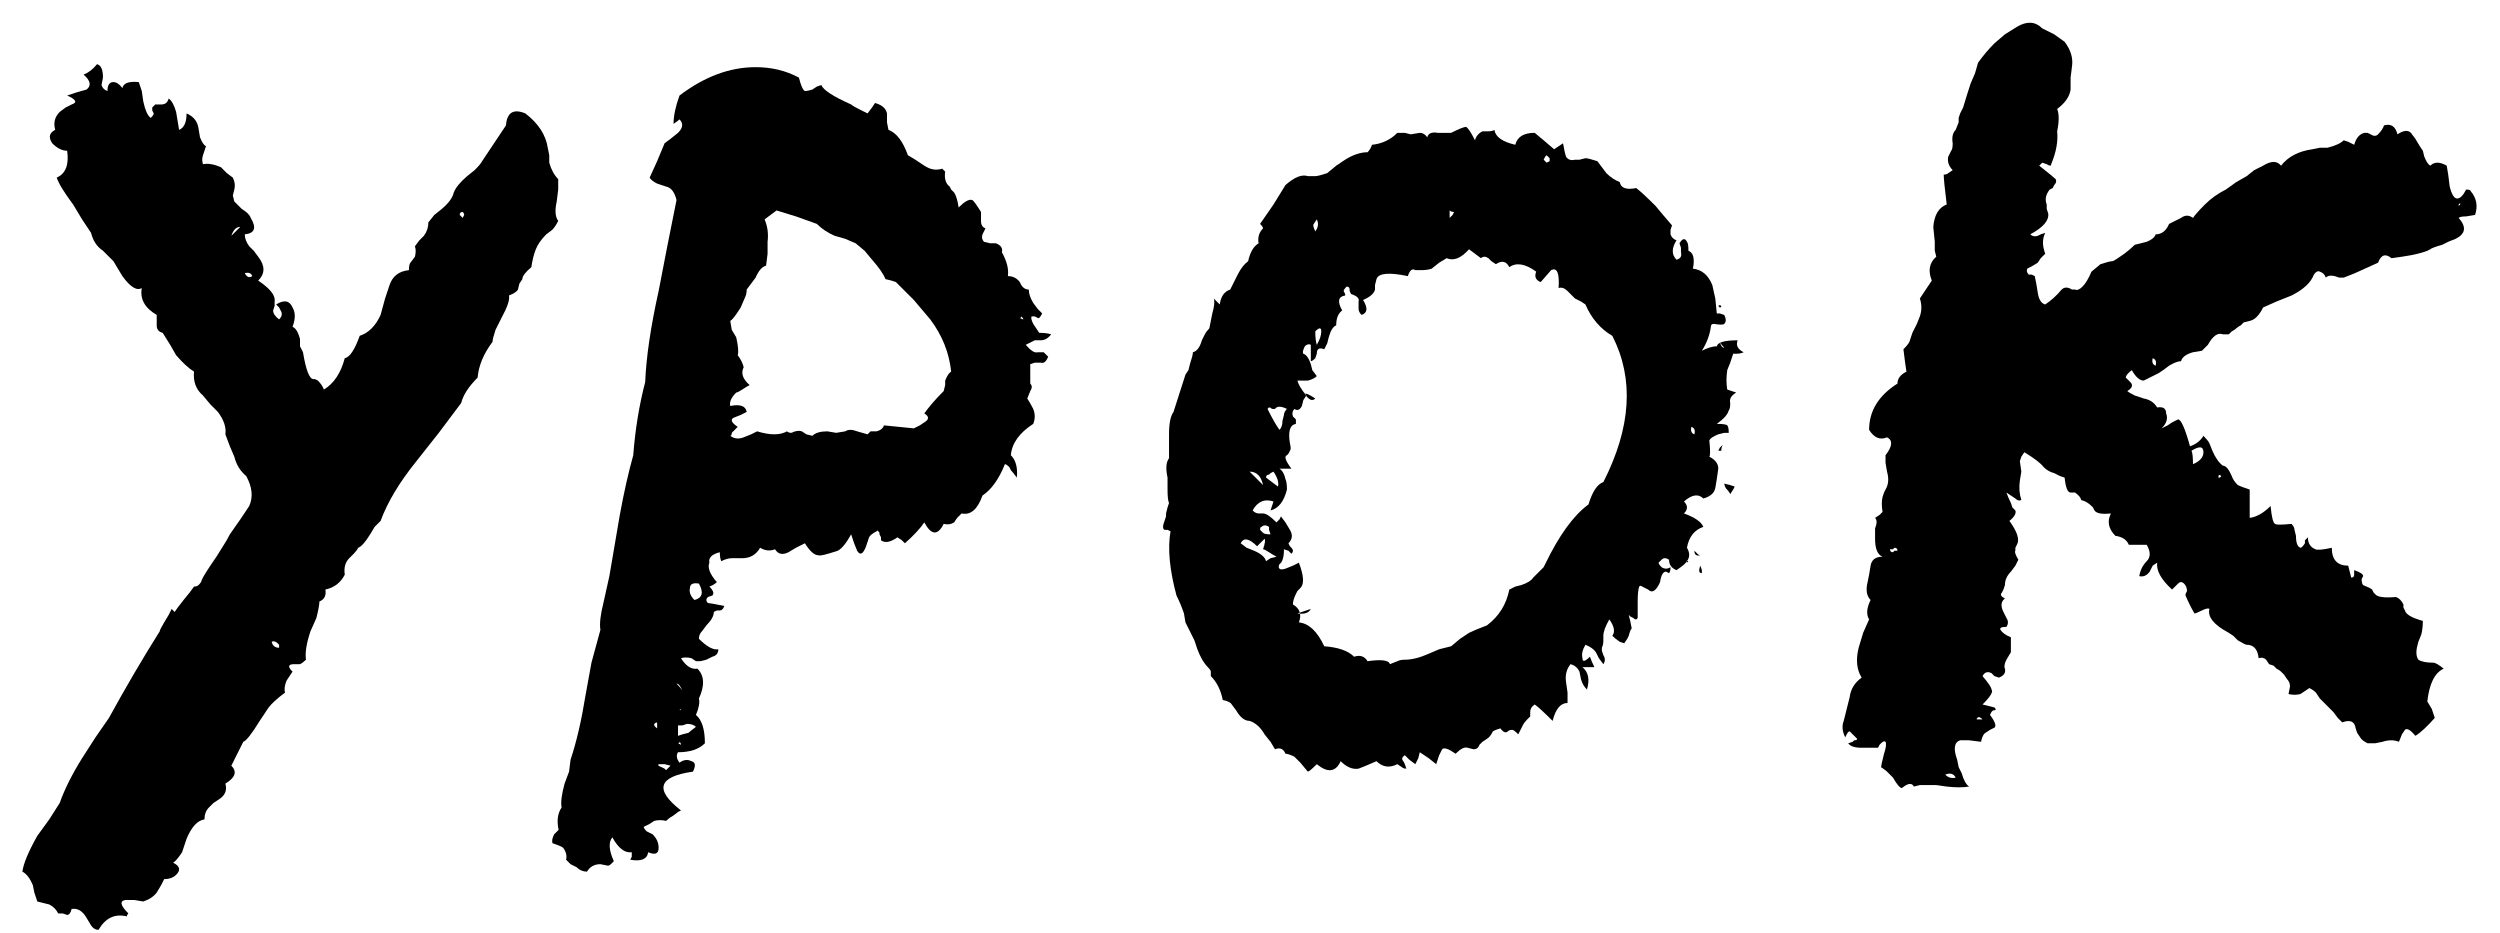 <?xml version="1.0" encoding="UTF-8"?> <svg xmlns="http://www.w3.org/2000/svg" width="67" height="25" viewBox="0 0 67 25" fill="none"> <path d="M49.412 19.32L49.492 19L49.572 18.68C49.599 18.467 49.706 18.294 49.892 18.16C49.759 17.947 49.732 17.68 49.812 17.36L49.932 16.96L50.092 16.6C50.012 16.467 50.026 16.294 50.132 16.08C50.026 15.973 49.999 15.813 50.052 15.6L50.092 15.4L50.132 15.16C50.159 15 50.266 14.92 50.452 14.92C50.319 14.867 50.252 14.707 50.252 14.44V14.16C50.306 14.027 50.306 13.934 50.252 13.88L50.372 13.8L50.452 13.72C50.426 13.56 50.426 13.427 50.452 13.32L50.492 13.2L50.532 13.12C50.612 12.987 50.626 12.827 50.572 12.64L50.532 12.4V12.2C50.719 11.96 50.732 11.8 50.572 11.72C50.386 11.8 50.226 11.733 50.092 11.52C50.092 11.014 50.346 10.6 50.852 10.28C50.852 10.147 50.932 10.04 51.092 9.96L51.052 9.68L51.012 9.36C51.092 9.28 51.146 9.213 51.172 9.16L51.212 9.04L51.252 8.92L51.372 8.68L51.452 8.48C51.506 8.32 51.506 8.16 51.452 8L51.612 7.76L51.772 7.52C51.666 7.253 51.706 7.04 51.892 6.88L51.852 6.72V6.48L51.812 6.08C51.839 5.76 51.959 5.56 52.172 5.48C52.119 5.053 52.092 4.787 52.092 4.68C52.146 4.68 52.186 4.667 52.212 4.64L52.332 4.56C52.226 4.453 52.186 4.333 52.212 4.2L52.292 4.04C52.319 4.013 52.332 3.947 52.332 3.84C52.306 3.68 52.332 3.56 52.412 3.48L52.492 3.28V3.16L52.532 3.04L52.572 2.96L52.612 2.88C52.692 2.613 52.759 2.4 52.812 2.24L52.932 1.96L53.012 1.68C53.146 1.493 53.292 1.32 53.452 1.16L53.732 0.92L54.052 0.72C54.319 0.56 54.546 0.573 54.732 0.76L55.052 0.92L55.332 1.12C55.492 1.333 55.559 1.547 55.532 1.76L55.492 2.08V2.4C55.466 2.587 55.346 2.76 55.132 2.92C55.186 3.053 55.186 3.253 55.132 3.52C55.159 3.787 55.106 4.08 54.972 4.4C54.972 4.453 54.932 4.453 54.852 4.4L54.732 4.36L54.652 4.44C54.919 4.653 55.066 4.773 55.092 4.8C55.119 4.853 55.106 4.907 55.052 4.96L55.012 5.04L54.932 5.08C54.826 5.213 54.799 5.347 54.852 5.48V5.6L54.892 5.72C54.919 5.907 54.759 6.093 54.412 6.28C54.466 6.333 54.532 6.347 54.612 6.32L54.692 6.28L54.812 6.24C54.732 6.4 54.732 6.587 54.812 6.8L54.692 6.92L54.612 7.04C54.532 7.093 54.439 7.147 54.332 7.2C54.306 7.253 54.319 7.307 54.372 7.36H54.452L54.532 7.4L54.572 7.6L54.612 7.84C54.639 8.027 54.706 8.133 54.812 8.16C54.972 8.053 55.119 7.92 55.252 7.76C55.306 7.707 55.372 7.693 55.452 7.72L55.532 7.76H55.612C55.666 7.787 55.732 7.76 55.812 7.68C55.892 7.6 55.972 7.467 56.052 7.28L56.292 7.08C56.452 7.027 56.559 7 56.612 7C56.639 7 56.746 6.933 56.932 6.8C57.039 6.72 57.132 6.64 57.212 6.56L57.372 6.52L57.532 6.48C57.666 6.427 57.746 6.36 57.772 6.28C57.932 6.28 58.052 6.187 58.132 6L58.292 5.92L58.452 5.84C58.559 5.76 58.666 5.76 58.772 5.84C58.826 5.76 58.932 5.64 59.092 5.48C59.252 5.32 59.439 5.187 59.652 5.08L59.932 4.88L60.212 4.72L60.412 4.56L60.652 4.44C60.866 4.307 61.026 4.307 61.132 4.44C61.319 4.2 61.599 4.053 61.972 4L62.172 3.96H62.372C62.586 3.907 62.732 3.84 62.812 3.76L62.932 3.8L63.092 3.88C63.146 3.693 63.239 3.587 63.372 3.56H63.452L63.532 3.6C63.612 3.653 63.679 3.653 63.732 3.6C63.812 3.52 63.866 3.44 63.892 3.36C64.079 3.307 64.199 3.387 64.252 3.6C64.412 3.493 64.532 3.48 64.612 3.56L64.732 3.72L64.852 3.92L64.932 4.04L64.972 4.2C65.026 4.333 65.079 4.413 65.132 4.44C65.239 4.333 65.386 4.333 65.572 4.44L65.612 4.68L65.652 5C65.706 5.213 65.772 5.32 65.852 5.32C65.932 5.32 66.012 5.24 66.092 5.08C66.172 5.08 66.212 5.093 66.212 5.12C66.372 5.307 66.412 5.52 66.332 5.76L66.092 5.8C65.986 5.8 65.919 5.813 65.892 5.84C66.106 6.08 66.079 6.267 65.812 6.4L65.612 6.48L65.452 6.56C65.266 6.613 65.159 6.653 65.132 6.68C65.052 6.733 64.879 6.787 64.612 6.84L64.372 6.88L64.092 6.92C63.932 6.787 63.812 6.827 63.732 7.04L63.292 7.24C63.186 7.293 63.026 7.36 62.812 7.44H62.692L62.572 7.4C62.466 7.373 62.386 7.387 62.332 7.44C62.306 7.36 62.252 7.307 62.172 7.28C62.119 7.253 62.066 7.28 62.012 7.36C61.932 7.573 61.732 7.76 61.412 7.92L61.012 8.08L60.652 8.24C60.546 8.453 60.426 8.573 60.292 8.6L60.132 8.64L60.052 8.72C59.999 8.747 59.959 8.773 59.932 8.8C59.906 8.827 59.866 8.853 59.812 8.88L59.732 8.96H59.572C59.439 8.907 59.306 9 59.172 9.24L59.012 9.4L58.772 9.44C58.586 9.493 58.479 9.573 58.452 9.68C58.372 9.68 58.266 9.72 58.132 9.8L57.972 9.92L57.852 10L57.692 10.08L57.612 10.12L57.452 10.2C57.346 10.2 57.239 10.107 57.132 9.92C57.026 10 56.972 10.067 56.972 10.12L57.092 10.24C57.172 10.32 57.146 10.4 57.012 10.48C57.039 10.507 57.106 10.547 57.212 10.6L57.452 10.68C57.612 10.707 57.732 10.787 57.812 10.92C57.972 10.893 58.052 10.947 58.052 11.08C58.106 11.213 58.066 11.347 57.932 11.48L58.092 11.4L58.212 11.32L58.372 11.24C58.452 11.24 58.559 11.48 58.692 11.96C58.852 11.907 58.972 11.813 59.052 11.68C59.132 11.76 59.186 11.827 59.212 11.88L59.292 12.08C59.372 12.267 59.466 12.4 59.572 12.48C59.652 12.48 59.732 12.573 59.812 12.76C59.839 12.84 59.892 12.92 59.972 13C60.026 13.027 60.132 13.067 60.292 13.12V13.88C60.479 13.854 60.666 13.747 60.852 13.56C60.879 13.854 60.919 14.014 60.972 14.04C60.999 14.067 61.146 14.067 61.412 14.04C61.466 14.094 61.492 14.147 61.492 14.2L61.532 14.36C61.532 14.547 61.572 14.653 61.652 14.68C61.679 14.68 61.719 14.64 61.772 14.56V14.48L61.852 14.4C61.852 14.56 61.919 14.667 62.052 14.72C62.106 14.747 62.252 14.733 62.492 14.68C62.492 15 62.639 15.16 62.932 15.16L62.972 15.32L63.012 15.48C63.066 15.48 63.092 15.454 63.092 15.4V15.28C63.252 15.334 63.332 15.387 63.332 15.44L63.292 15.52C63.292 15.6 63.306 15.653 63.332 15.68C63.466 15.733 63.546 15.774 63.572 15.8L63.612 15.88L63.652 15.92C63.706 16 63.892 16.027 64.212 16C64.292 16.027 64.359 16.093 64.412 16.2V16.28L64.452 16.36C64.479 16.467 64.639 16.56 64.932 16.64C64.932 16.773 64.919 16.893 64.892 17L64.812 17.2L64.772 17.36C64.746 17.494 64.759 17.6 64.812 17.68C64.892 17.733 65.026 17.76 65.212 17.76C65.266 17.76 65.359 17.814 65.492 17.92C65.252 18.027 65.106 18.32 65.052 18.8L65.172 19L65.252 19.24C65.039 19.48 64.866 19.64 64.732 19.72C64.599 19.56 64.506 19.507 64.452 19.56L64.372 19.68L64.292 19.88C64.159 19.827 64.012 19.827 63.852 19.88L63.652 19.92H63.452C63.346 19.867 63.279 19.814 63.252 19.76L63.172 19.64L63.132 19.52C63.106 19.334 62.986 19.28 62.772 19.36L62.652 19.24L62.532 19.08L62.252 18.8L62.172 18.72L62.092 18.6C62.066 18.547 61.999 18.494 61.892 18.44L61.772 18.52L61.652 18.6C61.546 18.627 61.439 18.627 61.332 18.6L61.372 18.4C61.372 18.32 61.346 18.253 61.292 18.2L61.212 18.08L61.132 18C61.106 17.974 61.066 17.947 61.012 17.92L60.932 17.84L60.812 17.8L60.732 17.68C60.679 17.627 60.612 17.613 60.532 17.64C60.506 17.4 60.399 17.28 60.212 17.28C60.186 17.28 60.106 17.24 59.972 17.16L59.852 17.04L59.732 16.96C59.332 16.747 59.159 16.534 59.212 16.32C59.186 16.294 59.119 16.307 59.012 16.36C58.906 16.413 58.839 16.44 58.812 16.44C58.732 16.307 58.652 16.147 58.572 15.96V15.92L58.612 15.84C58.612 15.76 58.586 15.694 58.532 15.64C58.479 15.587 58.426 15.587 58.372 15.64L58.292 15.72L58.212 15.8C57.919 15.534 57.786 15.293 57.812 15.08L57.692 15.16L57.612 15.32C57.532 15.427 57.439 15.467 57.332 15.44C57.359 15.28 57.426 15.147 57.532 15.04C57.639 14.934 57.639 14.787 57.532 14.6H57.052C56.999 14.467 56.879 14.387 56.692 14.36C56.506 14.174 56.466 13.973 56.572 13.76C56.332 13.787 56.186 13.76 56.132 13.68L56.092 13.6L56.052 13.56C55.972 13.48 55.879 13.427 55.772 13.4C55.772 13.347 55.719 13.28 55.612 13.2H55.492C55.412 13.2 55.359 13.067 55.332 12.8L55.212 12.76L55.052 12.68C54.946 12.653 54.852 12.6 54.772 12.52C54.692 12.414 54.519 12.28 54.252 12.12L54.172 12.24L54.132 12.36L54.172 12.64L54.132 12.88C54.106 13.067 54.119 13.24 54.172 13.4C54.119 13.427 54.066 13.414 54.012 13.36L53.892 13.28L53.772 13.2C53.799 13.28 53.839 13.373 53.892 13.48L53.932 13.6L54.012 13.68C54.039 13.76 53.986 13.854 53.852 13.96C54.066 14.254 54.132 14.467 54.052 14.6L54.012 14.68V14.76C53.986 14.787 54.012 14.867 54.092 15L54.012 15.16L53.892 15.32C53.786 15.427 53.732 15.547 53.732 15.68L53.692 15.8L53.652 15.88C53.599 15.934 53.626 15.987 53.732 16.04C53.626 16.12 53.612 16.24 53.692 16.4L53.772 16.56C53.826 16.64 53.826 16.72 53.772 16.8C53.639 16.8 53.586 16.827 53.612 16.88C53.666 16.96 53.759 17.027 53.892 17.08V17.48L53.772 17.68C53.719 17.787 53.706 17.867 53.732 17.92C53.759 18.027 53.706 18.107 53.572 18.16L53.452 18.12L53.372 18.04C53.266 17.987 53.186 18.014 53.132 18.12C53.292 18.307 53.372 18.427 53.372 18.48C53.426 18.534 53.346 18.667 53.132 18.88L53.452 18.96C53.506 19.014 53.492 19.04 53.412 19.04L53.372 19.08L53.332 19.16C53.492 19.373 53.519 19.494 53.412 19.52L53.332 19.56L53.212 19.64C53.159 19.667 53.119 19.747 53.092 19.88L52.772 19.84H52.532C52.372 19.893 52.346 20.067 52.452 20.36L52.492 20.56L52.572 20.72C52.626 20.907 52.692 21.027 52.772 21.08C52.612 21.107 52.412 21.107 52.172 21.08L51.892 21.04H51.452L51.292 21.08C51.239 20.974 51.132 20.987 50.972 21.12C50.919 21.12 50.839 21.027 50.732 20.84L50.572 20.68C50.546 20.654 50.492 20.613 50.412 20.56C50.412 20.534 50.439 20.413 50.492 20.2C50.546 20.04 50.559 19.933 50.532 19.88C50.506 19.854 50.466 19.867 50.412 19.92L50.372 19.96L50.332 20.04H49.892C49.706 20.04 49.586 20 49.532 19.92L49.652 19.88C49.679 19.854 49.692 19.84 49.692 19.84C49.746 19.84 49.772 19.827 49.772 19.8L49.692 19.72L49.572 19.6C49.546 19.6 49.519 19.627 49.492 19.68L49.452 19.76C49.372 19.6 49.359 19.453 49.412 19.32ZM58.772 12.44C58.959 12.36 59.052 12.254 59.052 12.12C59.052 11.96 58.946 11.947 58.732 12.08C58.759 12.133 58.772 12.254 58.772 12.44ZM52.412 20.84C52.359 20.733 52.266 20.707 52.132 20.76C52.212 20.84 52.306 20.867 52.412 20.84ZM57.772 9.8C57.799 9.693 57.772 9.627 57.692 9.6C57.666 9.707 57.692 9.773 57.772 9.8ZM50.732 14.72H50.652C50.652 14.774 50.679 14.8 50.732 14.8L50.772 14.76H50.852C50.852 14.707 50.826 14.68 50.772 14.68L50.732 14.72ZM52.972 19.28H53.132C53.052 19.2 52.999 19.2 52.972 19.28ZM59.452 12.8H59.492L59.532 12.76C59.479 12.707 59.452 12.72 59.452 12.8ZM65.932 5.48V5.44L65.892 5.48V5.52L65.932 5.48Z" fill="black"></path> <path d="M31.29 14.2H31.21C31.157 14.173 31.157 14.093 31.21 13.96L31.25 13.84V13.76L31.29 13.6L31.33 13.48C31.303 13.427 31.29 13.307 31.29 13.12V12.8C31.237 12.56 31.25 12.387 31.33 12.28V11.64C31.33 11.347 31.37 11.147 31.45 11.04L31.77 10.04L31.85 9.92L31.89 9.76C31.943 9.6 31.97 9.493 31.97 9.44C32.077 9.413 32.157 9.307 32.21 9.12L32.29 8.96C32.317 8.907 32.357 8.853 32.41 8.8L32.45 8.6L32.49 8.4C32.543 8.213 32.557 8.08 32.53 8L32.69 8.16C32.717 7.947 32.81 7.813 32.97 7.76L33.17 7.36C33.25 7.2 33.343 7.08 33.45 7C33.503 6.76 33.597 6.6 33.73 6.52C33.703 6.36 33.743 6.227 33.85 6.12C33.85 6.093 33.823 6.053 33.77 6L34.13 5.48L34.45 4.96C34.69 4.747 34.89 4.667 35.05 4.72H35.25C35.303 4.72 35.41 4.693 35.57 4.64L35.81 4.44L36.05 4.28C36.263 4.147 36.463 4.08 36.65 4.08C36.703 4.027 36.743 3.96 36.77 3.88C37.037 3.853 37.263 3.747 37.45 3.56H37.65L37.81 3.6L38.05 3.56C38.13 3.56 38.197 3.6 38.25 3.68C38.277 3.573 38.37 3.533 38.53 3.56H38.89C39.103 3.453 39.237 3.4 39.29 3.4C39.343 3.427 39.423 3.547 39.53 3.76C39.557 3.653 39.623 3.573 39.73 3.52H39.85C39.957 3.52 40.023 3.507 40.05 3.48C40.077 3.667 40.263 3.8 40.61 3.88C40.663 3.667 40.837 3.56 41.13 3.56L41.37 3.76L41.65 4L41.77 3.92L41.89 3.84C41.917 4 41.943 4.12 41.97 4.2C42.023 4.28 42.103 4.307 42.21 4.28H42.33L42.49 4.24C42.543 4.24 42.65 4.267 42.81 4.32L42.93 4.48L43.05 4.64C43.157 4.747 43.277 4.827 43.41 4.88C43.437 5.04 43.583 5.093 43.85 5.04C43.957 5.12 44.13 5.28 44.37 5.52L44.57 5.76L44.81 6.04L44.77 6.16V6.28C44.797 6.36 44.85 6.413 44.93 6.44C44.797 6.653 44.797 6.827 44.93 6.96C45.037 6.933 45.077 6.867 45.05 6.76V6.64L45.01 6.52C45.09 6.387 45.157 6.373 45.21 6.48C45.237 6.507 45.25 6.587 45.25 6.72C45.383 6.773 45.423 6.933 45.37 7.2C45.61 7.227 45.783 7.373 45.89 7.64L45.97 8L46.01 8.4H46.09L46.21 8.44C46.263 8.547 46.263 8.627 46.21 8.68C46.183 8.707 46.09 8.707 45.93 8.68C45.877 8.68 45.85 8.707 45.85 8.76C45.823 8.973 45.743 9.187 45.61 9.4C45.77 9.32 45.903 9.28 46.01 9.28C46.037 9.173 46.223 9.12 46.57 9.12C46.517 9.253 46.57 9.36 46.73 9.44C46.677 9.467 46.61 9.48 46.53 9.48H46.45L46.37 9.72L46.29 9.92C46.263 10.107 46.263 10.28 46.29 10.44L46.53 10.52C46.397 10.6 46.343 10.693 46.37 10.8C46.37 10.907 46.357 10.973 46.33 11C46.303 11.107 46.197 11.227 46.01 11.36C46.17 11.36 46.263 11.373 46.29 11.4C46.317 11.427 46.33 11.493 46.33 11.6H46.21L46.05 11.64C45.917 11.693 45.837 11.747 45.81 11.8C45.837 12.067 45.837 12.213 45.81 12.24C45.97 12.32 46.05 12.427 46.05 12.56L46.01 12.84L45.97 13.08C45.943 13.213 45.837 13.307 45.65 13.36C45.517 13.227 45.343 13.253 45.13 13.44C45.237 13.547 45.237 13.653 45.13 13.76C45.423 13.867 45.597 13.987 45.65 14.12C45.41 14.2 45.263 14.387 45.21 14.68C45.29 14.813 45.29 14.933 45.21 15.04C45.183 15.093 45.09 15.173 44.93 15.28C44.797 15.227 44.73 15.133 44.73 15C44.65 14.947 44.583 14.947 44.53 15L44.45 15.08C44.45 15.107 44.477 15.147 44.53 15.2C44.61 15.253 44.69 15.253 44.77 15.2C44.77 15.28 44.757 15.333 44.73 15.36L44.65 15.32C44.57 15.32 44.517 15.413 44.49 15.6C44.383 15.84 44.277 15.907 44.17 15.8L44.09 15.76L44.01 15.72C43.983 15.693 43.957 15.693 43.93 15.72C43.903 15.8 43.89 15.933 43.89 16.12V16.56C43.863 16.613 43.823 16.613 43.77 16.56L43.69 16.52L43.65 16.48L43.69 16.64L43.73 16.84C43.703 16.867 43.677 16.933 43.65 17.04L43.61 17.12L43.53 17.24L43.41 17.2C43.33 17.147 43.263 17.093 43.21 17.04C43.29 16.933 43.263 16.787 43.13 16.6C43.023 16.787 42.97 16.933 42.97 17.04V17.16C42.97 17.24 42.957 17.307 42.93 17.36V17.44L42.97 17.56C43.023 17.64 43.023 17.72 42.97 17.8L42.85 17.64L42.77 17.48C42.717 17.4 42.623 17.333 42.49 17.28C42.41 17.413 42.383 17.533 42.41 17.64C42.41 17.747 42.477 17.733 42.61 17.6C42.637 17.68 42.677 17.773 42.73 17.88H42.41C42.57 18.013 42.61 18.213 42.53 18.48C42.45 18.4 42.397 18.307 42.37 18.2L42.33 18C42.277 17.893 42.197 17.827 42.09 17.8C41.983 17.933 41.943 18.093 41.97 18.28L42.01 18.56V18.84C41.823 18.84 41.69 19 41.61 19.32C41.37 19.08 41.21 18.933 41.13 18.88C41.05 18.933 41.01 19 41.01 19.08V19.2L40.93 19.28C40.877 19.333 40.837 19.387 40.81 19.44L40.69 19.68C40.61 19.6 40.557 19.56 40.53 19.56C40.477 19.56 40.437 19.573 40.41 19.6C40.357 19.653 40.29 19.627 40.21 19.52L40.09 19.56L40.01 19.6C39.957 19.707 39.903 19.773 39.85 19.8L39.73 19.88L39.65 19.96C39.623 20.04 39.57 20.08 39.49 20.08L39.33 20.04C39.25 20.013 39.143 20.067 39.01 20.2C38.823 20.067 38.703 20.027 38.65 20.08L38.57 20.24L38.53 20.36L38.49 20.48L38.29 20.32L38.05 20.16L38.01 20.32L37.93 20.48L37.77 20.36L37.65 20.24C37.57 20.293 37.557 20.347 37.61 20.4L37.65 20.48L37.69 20.6C37.637 20.6 37.597 20.587 37.57 20.56L37.45 20.48C37.237 20.587 37.05 20.56 36.89 20.4L36.61 20.52L36.41 20.6C36.25 20.627 36.09 20.56 35.93 20.4C35.797 20.693 35.583 20.72 35.29 20.48C35.157 20.613 35.077 20.68 35.05 20.68L34.85 20.44L34.69 20.28C34.583 20.227 34.503 20.2 34.45 20.2C34.397 20.067 34.303 20.027 34.17 20.08L34.05 19.88L33.89 19.68C33.783 19.493 33.65 19.373 33.49 19.32C33.357 19.32 33.237 19.227 33.13 19.04L33.01 18.88C32.983 18.827 32.903 18.787 32.77 18.76C32.717 18.493 32.61 18.28 32.45 18.12V18C32.45 17.973 32.423 17.933 32.37 17.88C32.263 17.773 32.17 17.613 32.09 17.4L32.01 17.16L31.89 16.92L31.77 16.68L31.73 16.44C31.677 16.28 31.61 16.12 31.53 15.96C31.343 15.267 31.29 14.693 31.37 14.24L31.29 14.2ZM33.57 13.68C33.623 13.733 33.677 13.76 33.73 13.76H33.85C33.93 13.76 34.05 13.84 34.21 14L34.29 13.92L34.33 13.84L34.45 14L34.57 14.2C34.65 14.333 34.637 14.453 34.53 14.56L34.57 14.64L34.61 14.68C34.663 14.733 34.663 14.787 34.61 14.84L34.53 14.76L34.41 14.72C34.41 14.933 34.37 15.067 34.29 15.12C34.263 15.173 34.263 15.213 34.29 15.24C34.317 15.267 34.37 15.267 34.45 15.24L34.65 15.16L34.81 15.08C34.943 15.427 34.957 15.653 34.85 15.76L34.77 15.84L34.73 15.92C34.677 16.027 34.65 16.12 34.65 16.2C34.837 16.307 34.89 16.467 34.81 16.68C35.077 16.707 35.303 16.92 35.49 17.32C35.863 17.347 36.13 17.44 36.29 17.6C36.45 17.547 36.57 17.587 36.65 17.72C37.023 17.667 37.223 17.693 37.25 17.8L37.45 17.72C37.503 17.693 37.57 17.68 37.65 17.68C37.837 17.68 38.05 17.627 38.29 17.52L38.57 17.4L38.89 17.32L39.13 17.12L39.37 16.96C39.477 16.907 39.637 16.84 39.85 16.76C40.17 16.52 40.37 16.2 40.45 15.8L40.61 15.72L40.77 15.68C40.93 15.627 41.037 15.56 41.09 15.48L41.25 15.32C41.277 15.293 41.317 15.253 41.37 15.2L41.41 15.12C41.783 14.347 42.17 13.813 42.57 13.52C42.677 13.173 42.81 12.973 42.97 12.92C43.717 11.453 43.797 10.147 43.21 9C42.89 8.813 42.65 8.533 42.49 8.16L42.37 8.08L42.21 8L42.09 7.88L42.01 7.8C41.93 7.72 41.85 7.693 41.77 7.72C41.797 7.32 41.73 7.16 41.57 7.24L41.29 7.56C41.157 7.507 41.117 7.413 41.17 7.28C40.877 7.067 40.637 7.027 40.45 7.16C40.37 7 40.25 6.973 40.09 7.08L39.97 7L39.89 6.92C39.81 6.867 39.743 6.867 39.69 6.92L39.37 6.68C39.157 6.92 38.957 7 38.77 6.92L38.57 7.04L38.37 7.2C38.29 7.227 38.197 7.24 38.09 7.24H37.93C37.85 7.187 37.783 7.24 37.73 7.4C37.223 7.293 36.943 7.32 36.89 7.48L36.85 7.64V7.76C36.823 7.867 36.717 7.96 36.53 8.04C36.663 8.253 36.65 8.387 36.49 8.44C36.437 8.387 36.41 8.333 36.41 8.28V8.08C36.437 8 36.37 7.933 36.21 7.88L36.17 7.8V7.76C36.17 7.707 36.143 7.68 36.09 7.68C36.037 7.733 36.01 7.773 36.01 7.8L36.05 7.88V7.92C35.863 7.947 35.837 8.08 35.97 8.32C35.863 8.4 35.81 8.533 35.81 8.72C35.73 8.747 35.663 8.853 35.61 9.04L35.57 9.2L35.49 9.36C35.357 9.307 35.29 9.347 35.29 9.48L35.25 9.6C35.197 9.653 35.157 9.68 35.13 9.68V9.24C35.077 9.213 35.023 9.227 34.97 9.28C34.917 9.387 34.903 9.453 34.93 9.48C35.01 9.507 35.077 9.6 35.13 9.76L35.17 9.92L35.29 10.08C35.237 10.133 35.157 10.173 35.05 10.2H34.77C34.797 10.307 34.877 10.44 35.01 10.6L34.93 10.72L34.89 10.88C34.837 10.987 34.77 11.013 34.69 10.96C34.637 11.013 34.623 11.08 34.65 11.16L34.73 11.24V11.36C34.57 11.387 34.517 11.56 34.57 11.88C34.597 11.987 34.597 12.053 34.57 12.08L34.53 12.16L34.49 12.2C34.41 12.227 34.45 12.347 34.61 12.56H34.29C34.37 12.613 34.423 12.707 34.45 12.84C34.477 12.893 34.49 12.987 34.49 13.12C34.41 13.44 34.263 13.627 34.05 13.68L34.13 13.44C33.89 13.36 33.703 13.44 33.57 13.68ZM33.25 14.56L33.41 14.68L33.61 14.76C33.797 14.84 33.903 14.933 33.93 15.04L34.05 14.96L34.21 14.92C34.157 14.893 34.09 14.853 34.01 14.8C33.93 14.747 33.877 14.72 33.85 14.72C33.903 14.56 33.917 14.467 33.89 14.44L33.69 14.64C33.477 14.427 33.33 14.4 33.25 14.56ZM34.17 10.96H34.09C34.037 10.907 33.997 10.907 33.97 10.96C34.103 11.227 34.21 11.413 34.29 11.52C34.343 11.467 34.37 11.387 34.37 11.28L34.41 11.12C34.41 11.067 34.437 11.013 34.49 10.96C34.33 10.88 34.223 10.88 34.17 10.96ZM34.01 14.2V14.12C33.93 14.067 33.863 14.067 33.81 14.12C33.783 14.12 33.77 14.147 33.77 14.2L33.85 14.28C33.877 14.307 33.943 14.32 34.05 14.32L34.01 14.2ZM34.13 12.64L34.05 12.68L34.01 12.72C33.957 12.72 33.93 12.747 33.93 12.8L34.09 12.92L34.25 13.04C34.277 12.933 34.237 12.8 34.13 12.64ZM35.41 8.88C35.41 8.773 35.357 8.773 35.25 8.88C35.25 9.04 35.263 9.16 35.29 9.24C35.37 9.107 35.41 8.987 35.41 8.88ZM33.49 12.64L33.85 13C33.797 12.76 33.677 12.64 33.49 12.64ZM35.29 5.88L35.21 6C35.183 6.027 35.197 6.093 35.25 6.2C35.33 6.093 35.343 5.987 35.29 5.88ZM34.97 10.56C35.077 10.72 35.17 10.76 35.25 10.68C35.09 10.573 34.997 10.533 34.97 10.56ZM41.45 4.16L41.41 4.2L41.37 4.28L41.45 4.36L41.53 4.32V4.24L41.45 4.16ZM35.13 16.32L34.77 16.44C34.957 16.467 35.077 16.427 35.13 16.32ZM46.37 13.24L46.45 13.12L46.49 13.04L46.37 13L46.21 12.96C46.21 12.987 46.223 13.027 46.25 13.08C46.303 13.133 46.343 13.187 46.37 13.24ZM45.41 11.64C45.437 11.533 45.41 11.467 45.33 11.44C45.303 11.547 45.33 11.613 45.41 11.64ZM45.61 15.36V15.28L45.57 15.16C45.517 15.293 45.53 15.36 45.61 15.36ZM45.57 14.88C45.543 14.88 45.517 14.867 45.49 14.84C45.463 14.813 45.437 14.787 45.41 14.76C45.41 14.867 45.463 14.907 45.57 14.88ZM38.85 5.64V5.84L38.93 5.76L38.97 5.68C38.917 5.68 38.877 5.667 38.85 5.64ZM46.21 9.32C46.157 9.267 46.117 9.213 46.09 9.16C46.117 9.267 46.157 9.32 46.21 9.32ZM46.05 8.2L46.09 8.24C46.117 8.24 46.13 8.227 46.13 8.2C46.103 8.173 46.077 8.173 46.05 8.2ZM46.09 12L46.05 12.08H46.13C46.13 12.027 46.143 11.973 46.17 11.92L46.09 12ZM45.21 15V15.08L45.25 15.04C45.223 15.04 45.21 15.027 45.21 15Z" fill="black"></path> <path d="M14.851 22.36L14.891 22.32L14.971 22.24C14.918 22 14.944 21.8 15.051 21.64C15.024 21.506 15.051 21.293 15.131 21L15.251 20.68L15.291 20.36C15.451 19.88 15.584 19.306 15.691 18.64L15.851 17.76L16.091 16.88C16.064 16.72 16.091 16.48 16.171 16.16L16.251 15.8L16.331 15.44L16.611 13.8C16.718 13.213 16.838 12.68 16.971 12.2C17.024 11.507 17.131 10.853 17.291 10.24C17.318 9.573 17.438 8.76 17.651 7.8L17.891 6.56L18.131 5.36C18.078 5.146 17.984 5.026 17.851 5L17.611 4.92C17.504 4.866 17.438 4.813 17.411 4.76L17.611 4.32L17.811 3.84L17.971 3.72L18.171 3.56C18.304 3.426 18.318 3.306 18.211 3.2C18.184 3.226 18.131 3.266 18.051 3.32C18.051 3.106 18.104 2.853 18.211 2.56C18.878 2.053 19.558 1.8 20.251 1.8C20.678 1.8 21.064 1.893 21.411 2.08C21.464 2.293 21.518 2.413 21.571 2.44C21.624 2.44 21.691 2.426 21.771 2.4L21.891 2.32L22.011 2.28C22.064 2.413 22.331 2.586 22.811 2.8C22.838 2.826 22.904 2.866 23.011 2.92L23.251 3.04L23.371 2.88L23.451 2.76C23.638 2.813 23.744 2.906 23.771 3.04V3.28L23.811 3.48C24.024 3.56 24.198 3.786 24.331 4.16L24.531 4.28L24.771 4.44C24.931 4.546 25.091 4.573 25.251 4.52L25.331 4.6C25.304 4.786 25.344 4.92 25.451 5L25.491 5.08L25.571 5.16C25.624 5.24 25.664 5.373 25.691 5.56C25.851 5.4 25.971 5.333 26.051 5.36C26.078 5.36 26.158 5.466 26.291 5.68V5.92C26.291 6.026 26.331 6.093 26.411 6.12L26.371 6.2L26.331 6.28C26.304 6.36 26.318 6.426 26.371 6.48L26.531 6.52H26.691C26.824 6.573 26.878 6.653 26.851 6.76C26.984 7 27.038 7.213 27.011 7.4C27.144 7.4 27.251 7.453 27.331 7.56C27.384 7.693 27.464 7.76 27.571 7.76C27.571 7.866 27.611 7.986 27.691 8.12L27.811 8.28L27.931 8.4C27.878 8.506 27.838 8.546 27.811 8.52L27.731 8.48H27.651C27.624 8.506 27.638 8.573 27.691 8.68L27.771 8.8L27.851 8.92C27.984 8.92 28.091 8.933 28.171 8.96C28.091 9.066 27.998 9.12 27.891 9.12H27.731L27.491 9.24C27.624 9.4 27.731 9.466 27.811 9.44H27.971L28.091 9.56C28.038 9.693 27.971 9.746 27.891 9.72H27.731L27.611 9.76V10.28C27.664 10.333 27.664 10.4 27.611 10.48L27.531 10.68C27.584 10.76 27.638 10.853 27.691 10.96C27.744 11.093 27.744 11.226 27.691 11.36C27.318 11.6 27.118 11.88 27.091 12.2C27.224 12.333 27.278 12.533 27.251 12.8C27.171 12.693 27.118 12.627 27.091 12.6L27.051 12.52C26.998 12.466 26.958 12.44 26.931 12.44C26.771 12.84 26.571 13.12 26.331 13.28C26.198 13.653 26.011 13.813 25.771 13.76L25.651 13.88L25.571 14C25.491 14.053 25.398 14.066 25.291 14.04C25.131 14.36 24.958 14.347 24.771 14C24.664 14.16 24.491 14.347 24.251 14.56L24.171 14.48L24.051 14.4C23.864 14.533 23.718 14.56 23.611 14.48V14.4L23.571 14.32C23.571 14.267 23.558 14.24 23.531 14.24C23.531 14.213 23.518 14.213 23.491 14.24C23.384 14.293 23.318 14.347 23.291 14.4L23.211 14.64C23.131 14.853 23.051 14.893 22.971 14.76L22.891 14.56L22.811 14.32C22.678 14.56 22.558 14.707 22.451 14.76C22.131 14.867 21.958 14.906 21.931 14.88C21.824 14.88 21.704 14.773 21.571 14.56L21.331 14.68L21.131 14.8C20.971 14.88 20.851 14.853 20.771 14.72C20.638 14.773 20.504 14.76 20.371 14.68C20.264 14.867 20.104 14.96 19.891 14.96H19.611C19.531 14.96 19.438 14.986 19.331 15.04C19.304 14.986 19.291 14.906 19.291 14.8C19.078 14.853 18.984 14.947 19.011 15.08C18.958 15.213 19.024 15.386 19.211 15.6C19.158 15.653 19.091 15.693 19.011 15.72C19.118 15.826 19.144 15.906 19.091 15.96L18.971 16C18.918 16.053 18.918 16.107 18.971 16.16C18.998 16.16 19.144 16.186 19.411 16.24C19.384 16.32 19.344 16.36 19.291 16.36H19.211L19.131 16.4C19.131 16.506 19.064 16.627 18.931 16.76L18.811 16.92C18.758 16.973 18.731 17.04 18.731 17.12C18.944 17.333 19.118 17.427 19.251 17.4C19.251 17.506 19.198 17.573 19.091 17.6L18.931 17.68L18.771 17.72H18.651L18.531 17.64C18.424 17.613 18.331 17.613 18.251 17.64C18.384 17.853 18.531 17.947 18.691 17.92C18.878 18.107 18.891 18.373 18.731 18.72C18.758 18.826 18.731 18.973 18.651 19.16C18.811 19.293 18.891 19.547 18.891 19.92C18.731 20.08 18.491 20.16 18.171 20.16C18.118 20.24 18.131 20.333 18.211 20.44C18.318 20.36 18.424 20.346 18.531 20.4C18.638 20.427 18.651 20.52 18.571 20.68C17.638 20.813 17.531 21.16 18.251 21.72L18.171 21.76C18.144 21.787 18.091 21.826 18.011 21.88C17.958 21.907 17.904 21.947 17.851 22C17.744 21.973 17.638 21.973 17.531 22L17.411 22.08L17.251 22.16C17.251 22.186 17.278 22.227 17.331 22.28L17.411 22.32L17.491 22.36C17.598 22.466 17.651 22.587 17.651 22.72C17.651 22.88 17.558 22.92 17.371 22.84C17.344 23.026 17.184 23.093 16.891 23.04L16.931 22.96V22.84C16.744 22.866 16.571 22.733 16.411 22.44C16.304 22.573 16.318 22.787 16.451 23.08C16.424 23.107 16.398 23.133 16.371 23.16C16.344 23.186 16.318 23.2 16.291 23.2L16.091 23.16C15.931 23.16 15.811 23.227 15.731 23.36C15.624 23.36 15.531 23.32 15.451 23.24L15.291 23.16L15.171 23.04C15.198 22.933 15.171 22.826 15.091 22.72C15.064 22.693 14.971 22.653 14.811 22.6C14.784 22.547 14.798 22.466 14.851 22.36ZM20.011 11.04L19.851 11.12L19.651 11.2C19.571 11.253 19.611 11.333 19.771 11.44L19.651 11.56C19.624 11.586 19.611 11.6 19.611 11.6C19.611 11.653 19.598 11.68 19.571 11.68C19.678 11.76 19.798 11.773 19.931 11.72L20.131 11.64L20.291 11.56C20.638 11.666 20.904 11.666 21.091 11.56C21.118 11.586 21.158 11.6 21.211 11.6C21.318 11.546 21.411 11.533 21.491 11.56L21.611 11.64L21.771 11.68C21.851 11.6 21.984 11.56 22.171 11.56L22.411 11.6L22.651 11.56C22.731 11.507 22.838 11.507 22.971 11.56L23.251 11.64L23.331 11.56H23.491C23.598 11.533 23.664 11.48 23.691 11.4L24.091 11.44L24.491 11.48L24.651 11.4L24.771 11.32C24.904 11.24 24.904 11.16 24.771 11.08C24.904 10.893 25.078 10.693 25.291 10.48L25.331 10.32V10.2C25.384 10.066 25.438 9.986 25.491 9.96C25.438 9.453 25.251 8.986 24.931 8.56L24.491 8.04L24.011 7.56L23.891 7.52L23.731 7.48C23.678 7.346 23.558 7.173 23.371 6.96L23.171 6.72L22.931 6.52L22.651 6.4L22.371 6.32C22.184 6.24 22.024 6.133 21.891 6L21.331 5.8L20.811 5.64L20.651 5.76L20.491 5.88C20.571 6.066 20.598 6.266 20.571 6.48V6.8L20.531 7.12C20.424 7.146 20.331 7.253 20.251 7.44L20.131 7.6L20.011 7.76C20.011 7.84 19.998 7.906 19.971 7.96L19.851 8.24C19.718 8.453 19.624 8.573 19.571 8.6L19.611 8.84L19.731 9.04C19.784 9.28 19.798 9.44 19.771 9.52C19.851 9.626 19.904 9.733 19.931 9.84C19.851 10 19.904 10.16 20.091 10.32C20.038 10.347 19.971 10.386 19.891 10.44C19.811 10.493 19.758 10.52 19.731 10.52C19.598 10.653 19.544 10.773 19.571 10.88C19.838 10.826 19.984 10.88 20.011 11.04ZM18.491 15.76C18.464 15.867 18.504 15.973 18.611 16.08C18.824 16.026 18.864 15.88 18.731 15.64C18.571 15.613 18.491 15.653 18.491 15.76ZM18.411 19.4L18.291 19.44H18.171V19.72L18.291 19.68L18.451 19.64C18.478 19.613 18.544 19.56 18.651 19.48C18.598 19.427 18.518 19.4 18.411 19.4ZM17.811 20.48H17.651C17.624 20.506 17.651 20.533 17.731 20.56L17.811 20.6L17.851 20.64L17.971 20.52L17.811 20.48ZM18.291 18.52C18.238 18.387 18.184 18.32 18.131 18.32C18.211 18.4 18.264 18.466 18.291 18.52ZM17.611 19.52V19.36C17.504 19.387 17.504 19.44 17.611 19.52ZM27.331 8.52L27.411 8.56C27.438 8.56 27.424 8.533 27.371 8.48C27.371 8.506 27.358 8.52 27.331 8.52ZM18.171 19.92L18.251 19.96C18.251 19.933 18.238 19.907 18.211 19.88C18.211 19.907 18.198 19.92 18.171 19.92ZM18.211 19L18.251 19.04C18.251 19.013 18.238 19 18.211 19Z" fill="black"></path> <path d="M1 22.4L1.32 21.96L1.6 21.52C1.733 21.147 1.933 20.747 2.2 20.32L2.56 19.76L2.92 19.24C3.373 18.413 3.827 17.64 4.28 16.92C4.28 16.893 4.32 16.814 4.4 16.68L4.52 16.48L4.6 16.32L4.68 16.4C4.733 16.32 4.813 16.213 4.92 16.08C5.053 15.92 5.147 15.8 5.2 15.72C5.253 15.72 5.293 15.707 5.32 15.68C5.373 15.627 5.4 15.587 5.4 15.56C5.427 15.48 5.56 15.267 5.8 14.92L6 14.6C6.053 14.52 6.107 14.427 6.16 14.32L6.44 13.92C6.547 13.76 6.627 13.64 6.68 13.56C6.787 13.32 6.76 13.053 6.6 12.76C6.44 12.627 6.333 12.454 6.28 12.24L6.16 11.96L6.04 11.64C6.067 11.454 6 11.254 5.84 11.04L5.64 10.84L5.44 10.6C5.253 10.44 5.173 10.227 5.2 9.96C5.067 9.88 4.907 9.734 4.72 9.52L4.56 9.24L4.36 8.92C4.253 8.894 4.2 8.827 4.2 8.72V8.44C3.88 8.254 3.747 8.014 3.8 7.72C3.667 7.8 3.493 7.694 3.28 7.4L3.16 7.2L3.04 7L2.76 6.72C2.6 6.614 2.493 6.454 2.44 6.24L2.2 5.88L1.96 5.48C1.72 5.16 1.573 4.92 1.52 4.76C1.76 4.654 1.853 4.414 1.8 4.04C1.667 4.04 1.533 3.974 1.4 3.84C1.293 3.68 1.32 3.56 1.48 3.48C1.427 3.294 1.467 3.134 1.6 3L1.76 2.88L1.92 2.8C2.08 2.747 2.04 2.667 1.8 2.56L2.04 2.48L2.32 2.4C2.453 2.294 2.427 2.16 2.24 2C2.373 1.947 2.493 1.854 2.6 1.72C2.707 1.747 2.76 1.867 2.76 2.08L2.72 2.28C2.747 2.36 2.8 2.414 2.88 2.44C2.88 2.28 2.933 2.2 3.04 2.2C3.12 2.2 3.2 2.254 3.28 2.36C3.307 2.227 3.453 2.174 3.72 2.2L3.8 2.44L3.84 2.72C3.893 2.96 3.96 3.107 4.04 3.16C4.093 3.107 4.12 3.067 4.12 3.04L4.08 2.96V2.88L4.16 2.8H4.32C4.427 2.8 4.493 2.747 4.52 2.64C4.6 2.694 4.667 2.814 4.72 3L4.76 3.24L4.8 3.48C4.933 3.427 5 3.28 5 3.04C5.187 3.12 5.293 3.254 5.32 3.44L5.36 3.68C5.413 3.814 5.467 3.894 5.52 3.92L5.48 4.04L5.44 4.16C5.413 4.24 5.413 4.32 5.44 4.4C5.573 4.374 5.733 4.4 5.92 4.48L6.08 4.64L6.24 4.76C6.293 4.867 6.307 4.974 6.28 5.08L6.24 5.24L6.28 5.4L6.36 5.48L6.48 5.6C6.613 5.68 6.693 5.76 6.72 5.84C6.88 6.107 6.827 6.254 6.56 6.28C6.56 6.387 6.6 6.494 6.68 6.6L6.8 6.72L6.92 6.88C7.107 7.12 7.107 7.334 6.92 7.52C7.24 7.734 7.387 7.92 7.36 8.08V8.2L7.32 8.32C7.32 8.4 7.373 8.48 7.48 8.56C7.56 8.48 7.573 8.4 7.52 8.32L7.48 8.24L7.4 8.16C7.613 8.027 7.76 8.054 7.84 8.24C7.92 8.374 7.92 8.547 7.84 8.76C7.92 8.787 7.987 8.894 8.04 9.08V9.28L8.08 9.36L8.12 9.44C8.2 9.92 8.293 10.16 8.4 10.16H8.44L8.52 10.2C8.6 10.28 8.653 10.36 8.68 10.44C8.947 10.28 9.133 10 9.24 9.6C9.373 9.574 9.507 9.374 9.64 9C9.88 8.92 10.067 8.734 10.2 8.44L10.32 8L10.44 7.64C10.52 7.4 10.693 7.267 10.96 7.24C10.96 7.134 10.973 7.067 11 7.04L11.12 6.88C11.147 6.774 11.147 6.68 11.12 6.6L11.24 6.44L11.36 6.32C11.44 6.214 11.48 6.094 11.48 5.96L11.64 5.76L11.84 5.6C12.027 5.44 12.133 5.294 12.16 5.16C12.213 5.027 12.333 4.88 12.52 4.72L12.72 4.56C12.827 4.454 12.893 4.374 12.92 4.32L13.24 3.84L13.56 3.36C13.587 3.014 13.76 2.907 14.08 3.04C14.427 3.307 14.627 3.614 14.68 3.96L14.72 4.16V4.36C14.773 4.547 14.853 4.694 14.96 4.8V5.08L14.92 5.4C14.867 5.64 14.88 5.814 14.96 5.92C14.907 6.027 14.853 6.107 14.8 6.16L14.64 6.28C14.507 6.414 14.413 6.547 14.36 6.68C14.307 6.814 14.267 6.974 14.24 7.16C14.08 7.294 14 7.4 14 7.48L13.92 7.6L13.88 7.76C13.853 7.814 13.773 7.867 13.64 7.92C13.667 8.027 13.6 8.227 13.44 8.52L13.28 8.84C13.227 9 13.2 9.107 13.2 9.16C12.96 9.48 12.827 9.8 12.8 10.12C12.56 10.36 12.413 10.587 12.36 10.8L11.76 11.6L11.16 12.36C10.707 12.92 10.387 13.454 10.2 13.96L10.04 14.12L9.92 14.32C9.787 14.534 9.68 14.653 9.6 14.68C9.573 14.733 9.533 14.787 9.48 14.84L9.36 14.96C9.253 15.067 9.213 15.213 9.24 15.4C9.133 15.614 8.96 15.747 8.72 15.8C8.747 15.96 8.693 16.067 8.56 16.12C8.56 16.2 8.533 16.347 8.48 16.56L8.32 16.92C8.213 17.24 8.173 17.494 8.2 17.68C8.147 17.733 8.093 17.773 8.04 17.8H7.88C7.72 17.8 7.707 17.867 7.84 18L7.76 18.12L7.68 18.24C7.627 18.373 7.613 18.48 7.64 18.56C7.427 18.72 7.28 18.854 7.2 18.96L6.96 19.32C6.747 19.667 6.6 19.854 6.52 19.88L6.36 20.2L6.2 20.52C6.36 20.68 6.307 20.84 6.04 21C6.093 21.187 6.027 21.334 5.84 21.44L5.72 21.52L5.6 21.64C5.52 21.72 5.48 21.827 5.48 21.96C5.293 21.987 5.133 22.16 5 22.48L4.88 22.84C4.773 23 4.693 23.093 4.64 23.12C4.8 23.2 4.84 23.294 4.76 23.4C4.68 23.507 4.56 23.56 4.4 23.56L4.32 23.72L4.2 23.92C4.12 24.027 4 24.107 3.84 24.16L3.6 24.12H3.36C3.2 24.147 3.227 24.267 3.44 24.48C3.413 24.507 3.4 24.534 3.4 24.56C3.08 24.48 2.827 24.6 2.64 24.92C2.56 24.92 2.493 24.88 2.44 24.8L2.32 24.6C2.213 24.413 2.08 24.334 1.92 24.36C1.893 24.467 1.853 24.52 1.8 24.52L1.68 24.48H1.56C1.507 24.373 1.427 24.294 1.32 24.24L1.16 24.2L1 24.16L0.92 23.92L0.88 23.72C0.8 23.534 0.707 23.413 0.6 23.36C0.627 23.147 0.76 22.827 1 22.4ZM6.56 7.32C6.613 7.427 6.68 7.454 6.76 7.4C6.733 7.32 6.667 7.294 6.56 7.32ZM6.2 6.32L6.44 6.08C6.333 6.08 6.253 6.16 6.2 6.32ZM7.48 17.36V17.28L7.44 17.24C7.387 17.187 7.333 17.174 7.28 17.2C7.307 17.307 7.373 17.36 7.48 17.36ZM12.32 5.76L12.4 5.84L12.44 5.76C12.44 5.734 12.427 5.707 12.4 5.68C12.347 5.68 12.32 5.707 12.32 5.76Z" fill="black"></path> </svg> 